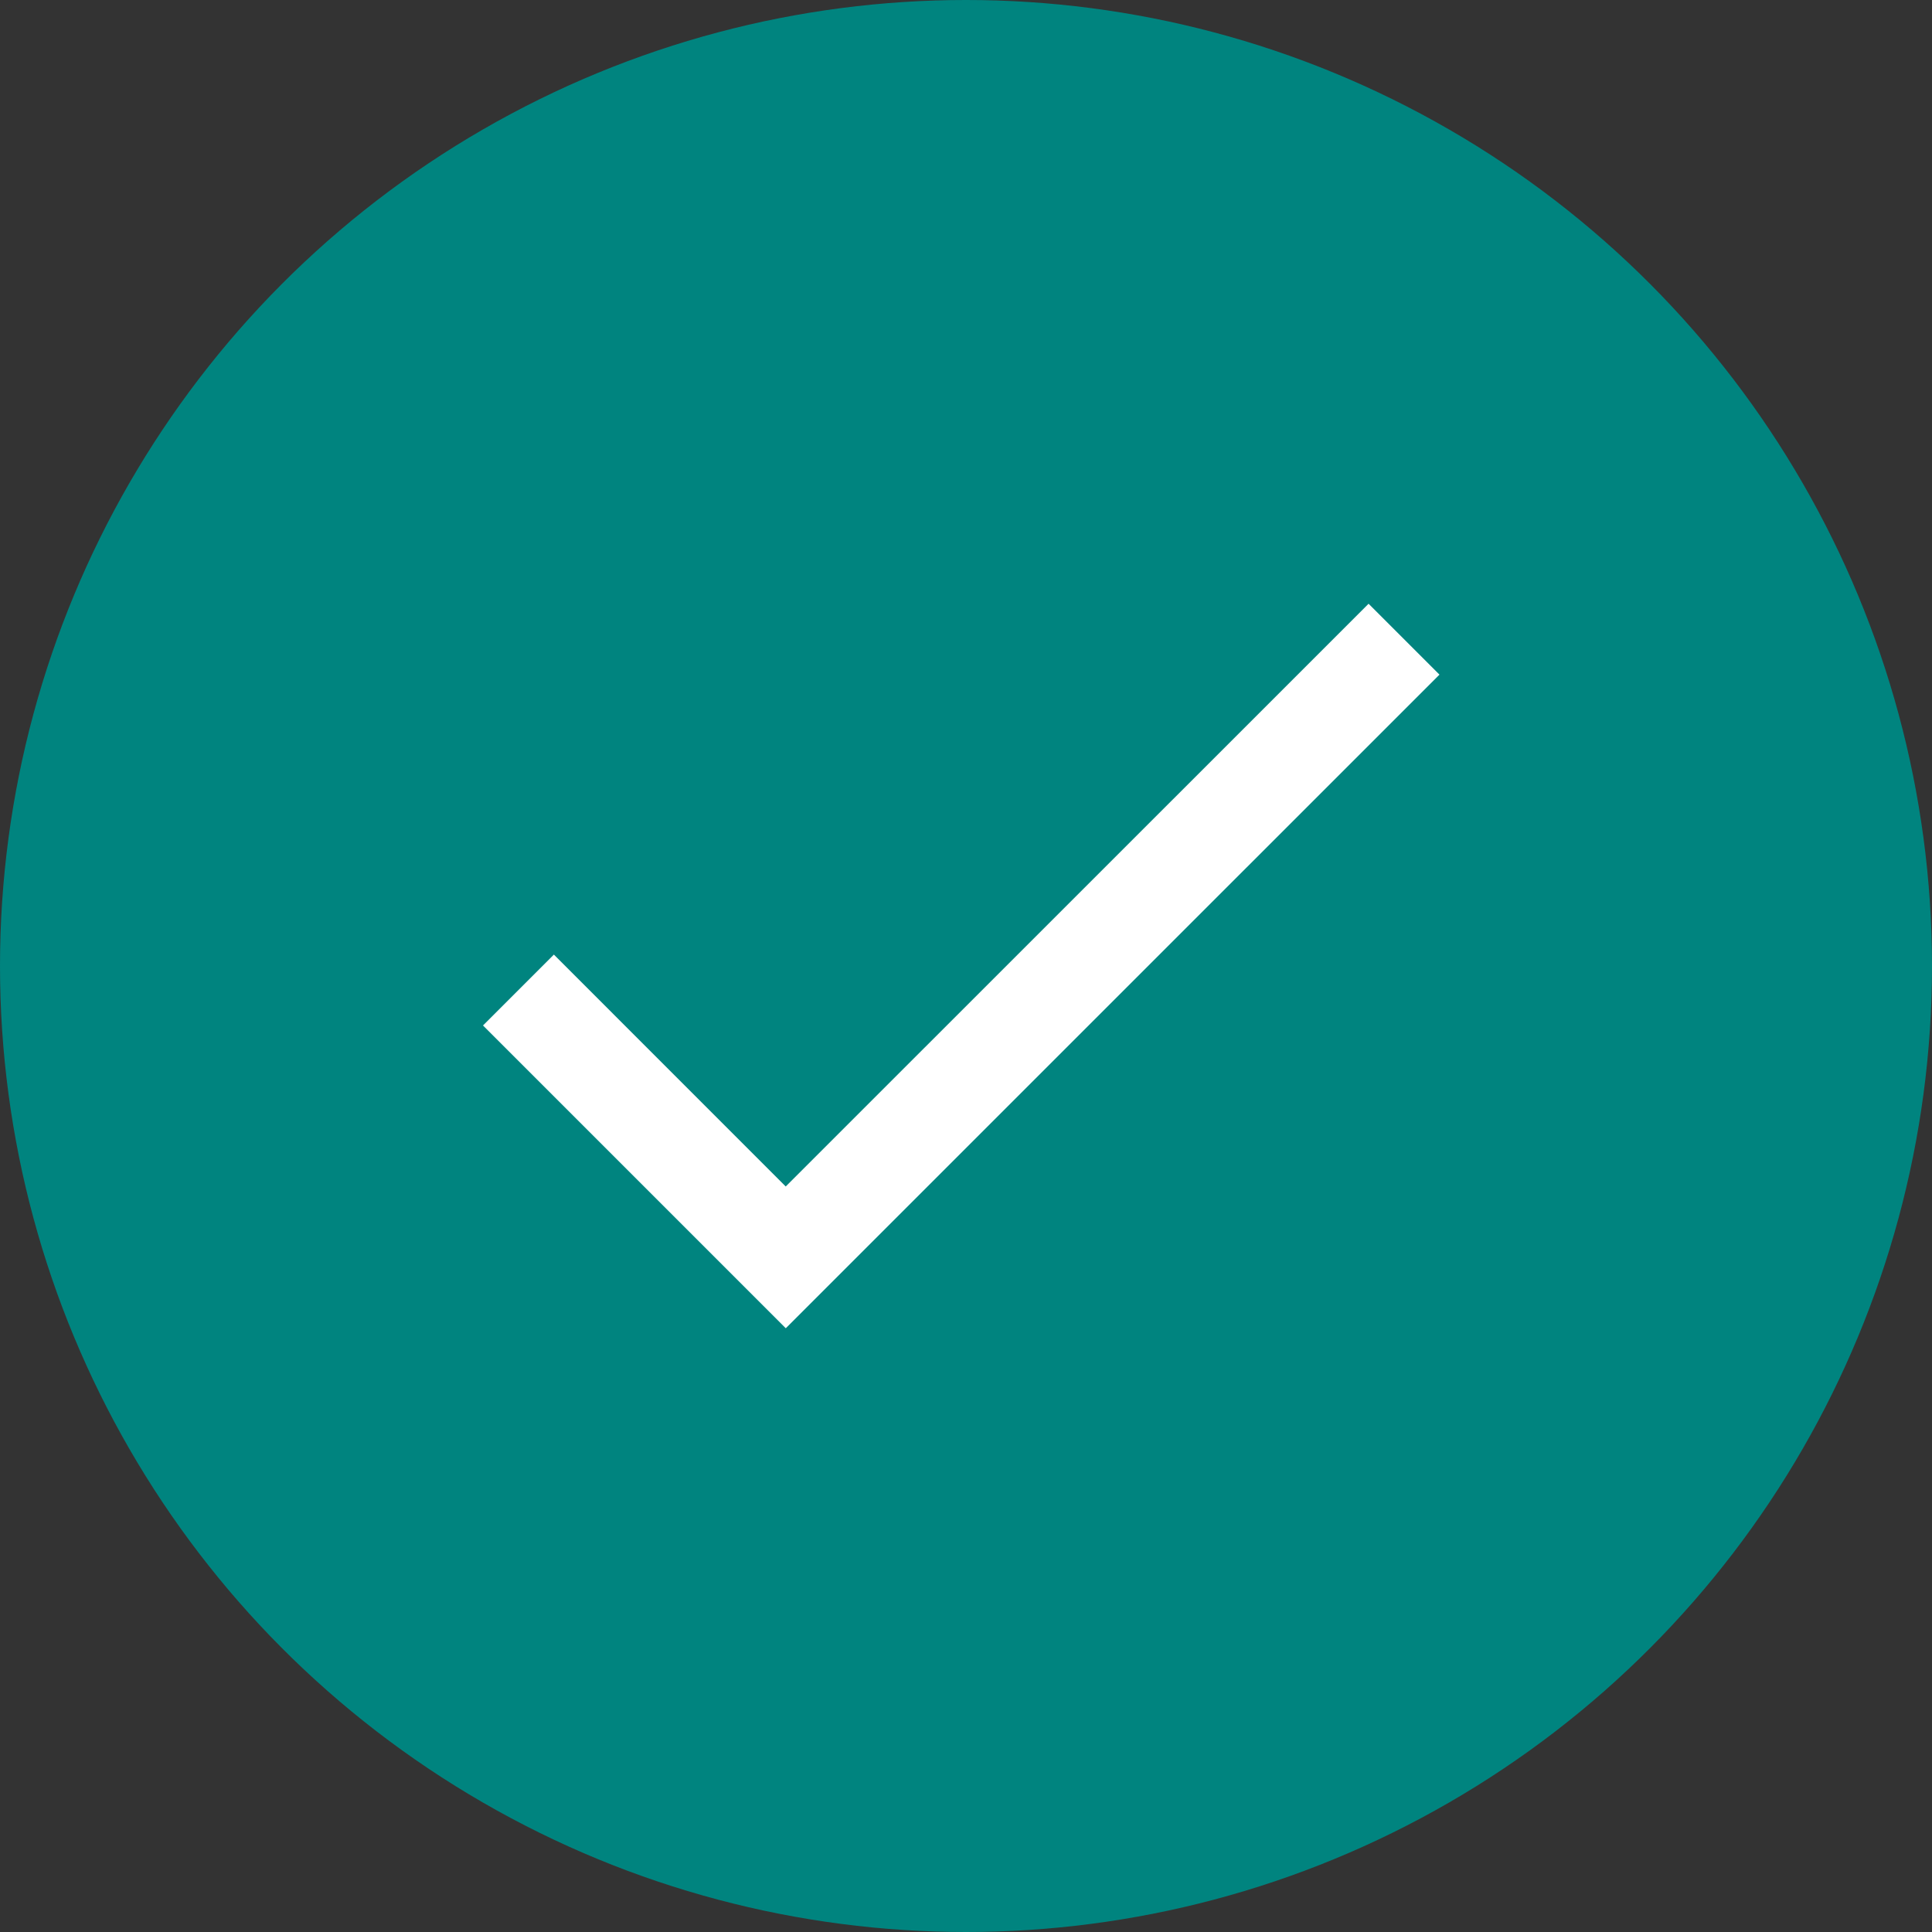 <?xml version="1.0" encoding="UTF-8"?>
<svg width="18px" height="18px" viewBox="0 0 32 32" version="1.1" xmlns="http://www.w3.org/2000/svg" xmlns:xlink="http://www.w3.org/1999/xlink">
  <rect x="0" y="0" width="32" height="32" fill="#333333" stroke="none"/>
  <circle cx="16" cy="16" r="16" fill="#00847F" />
    <path d="M13.015 22L8 16.985l1.174-1.174 3.84 3.841L22.668 10l1.174 1.174z"  fill="#FFFFFF"></path>
</svg>